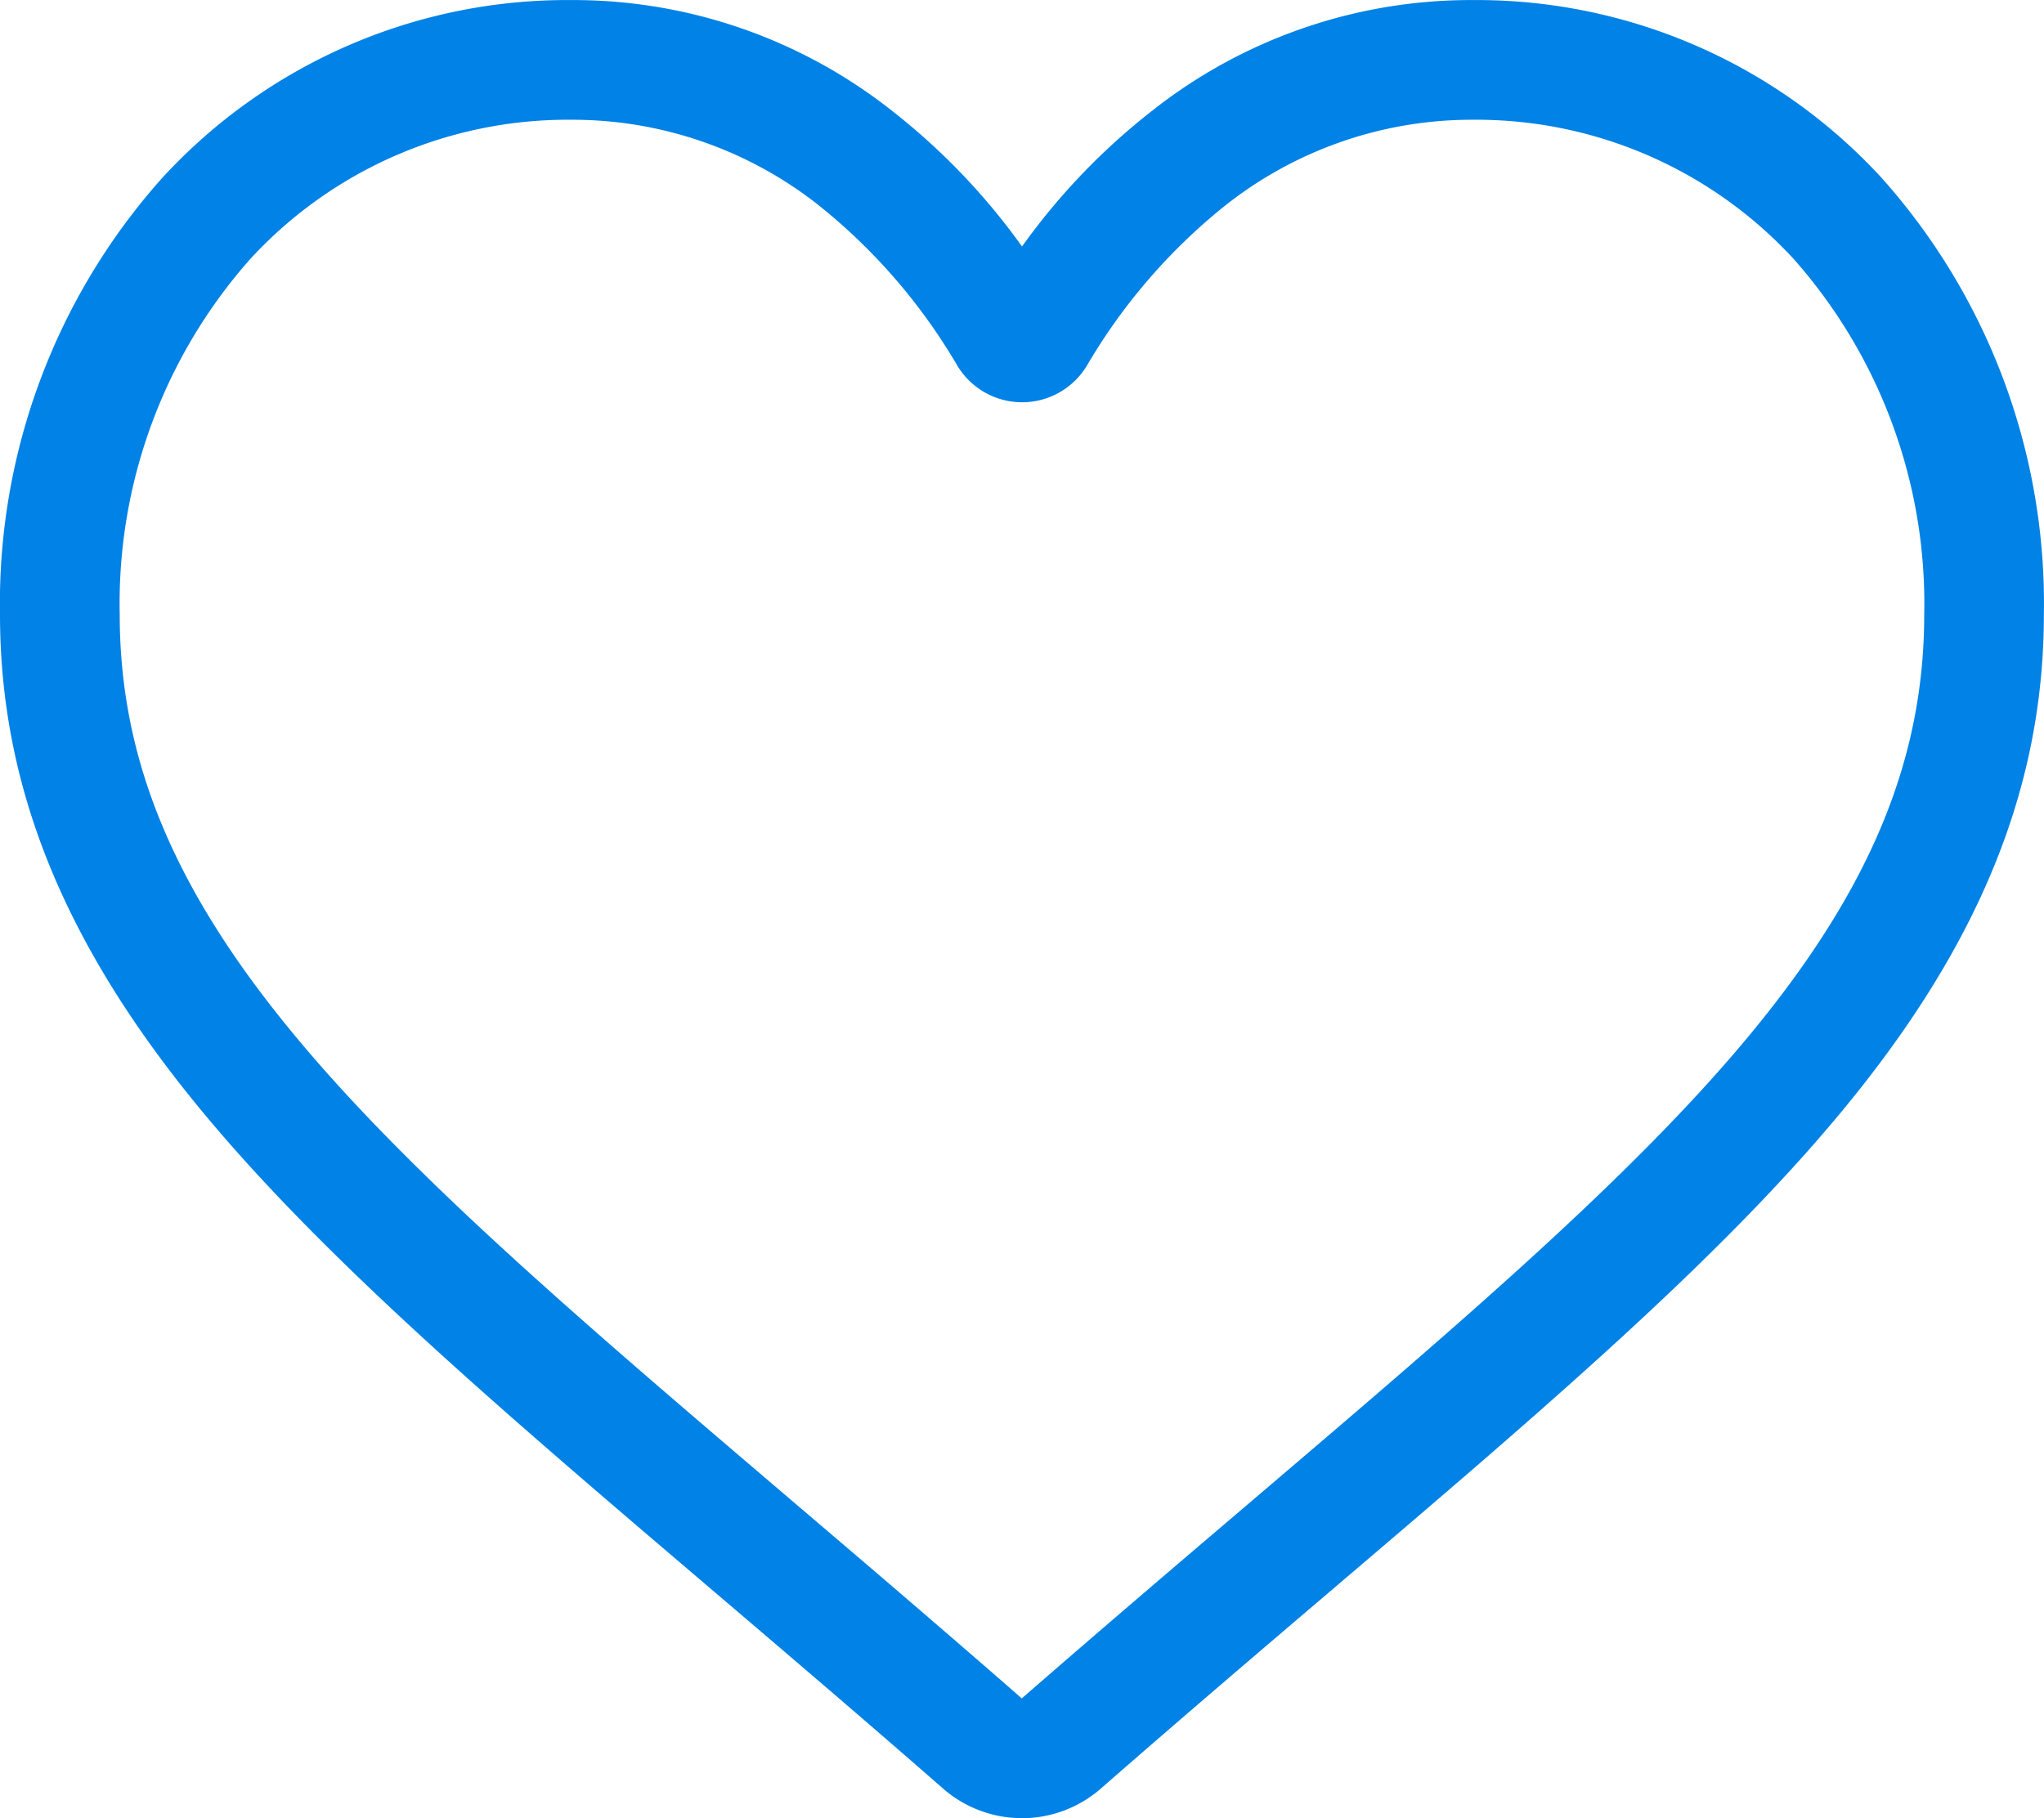 <svg id="Group_747" data-name="Group 747" xmlns="http://www.w3.org/2000/svg" width="63.518" height="56.511" viewBox="0 0 63.518 56.511">
  <path id="Path_1283" data-name="Path 1283" d="M534.759,583.834a3.727,3.727,0,0,1-2.456-.923c-2.566-2.244-5.04-4.352-7.222-6.212l-.011-.01c-6.4-5.454-11.925-10.163-15.77-14.8-4.3-5.186-6.3-10.1-6.3-15.475a19.852,19.852,0,0,1,5.039-13.559,17.081,17.081,0,0,1,12.706-5.53,15.976,15.976,0,0,1,9.98,3.446,20.433,20.433,0,0,1,4.035,4.213,20.406,20.406,0,0,1,4.035-4.213,15.978,15.978,0,0,1,9.98-3.446,17.082,17.082,0,0,1,12.7,5.53,19.852,19.852,0,0,1,5.039,13.559c0,5.372-2,10.289-6.3,15.475-3.845,4.64-9.37,9.348-15.768,14.8-2.186,1.863-4.664,3.975-7.236,6.224a3.728,3.728,0,0,1-2.455.922Zm-14.015-52.789a13.4,13.4,0,0,0-9.97,4.331,16.147,16.147,0,0,0-4.054,11.037c0,4.518,1.679,8.559,5.444,13.1,3.639,4.391,9.051,9,15.318,14.344l.011.01c2.191,1.868,4.675,3.984,7.259,6.244,2.6-2.264,5.088-4.384,7.283-6.254,6.267-5.341,11.678-9.953,15.318-14.344,3.764-4.543,5.443-8.583,5.443-13.1a16.151,16.151,0,0,0-4.054-11.037,13.4,13.4,0,0,0-9.969-4.331,12.342,12.342,0,0,0-7.7,2.667,18.059,18.059,0,0,0-4.293,4.968,2.349,2.349,0,0,1-4.035,0,18.034,18.034,0,0,0-4.293-4.968,12.338,12.338,0,0,0-7.7-2.667Zm0,0" transform="translate(-503 -527.323)" fill="#0082e6"/>
</svg>
